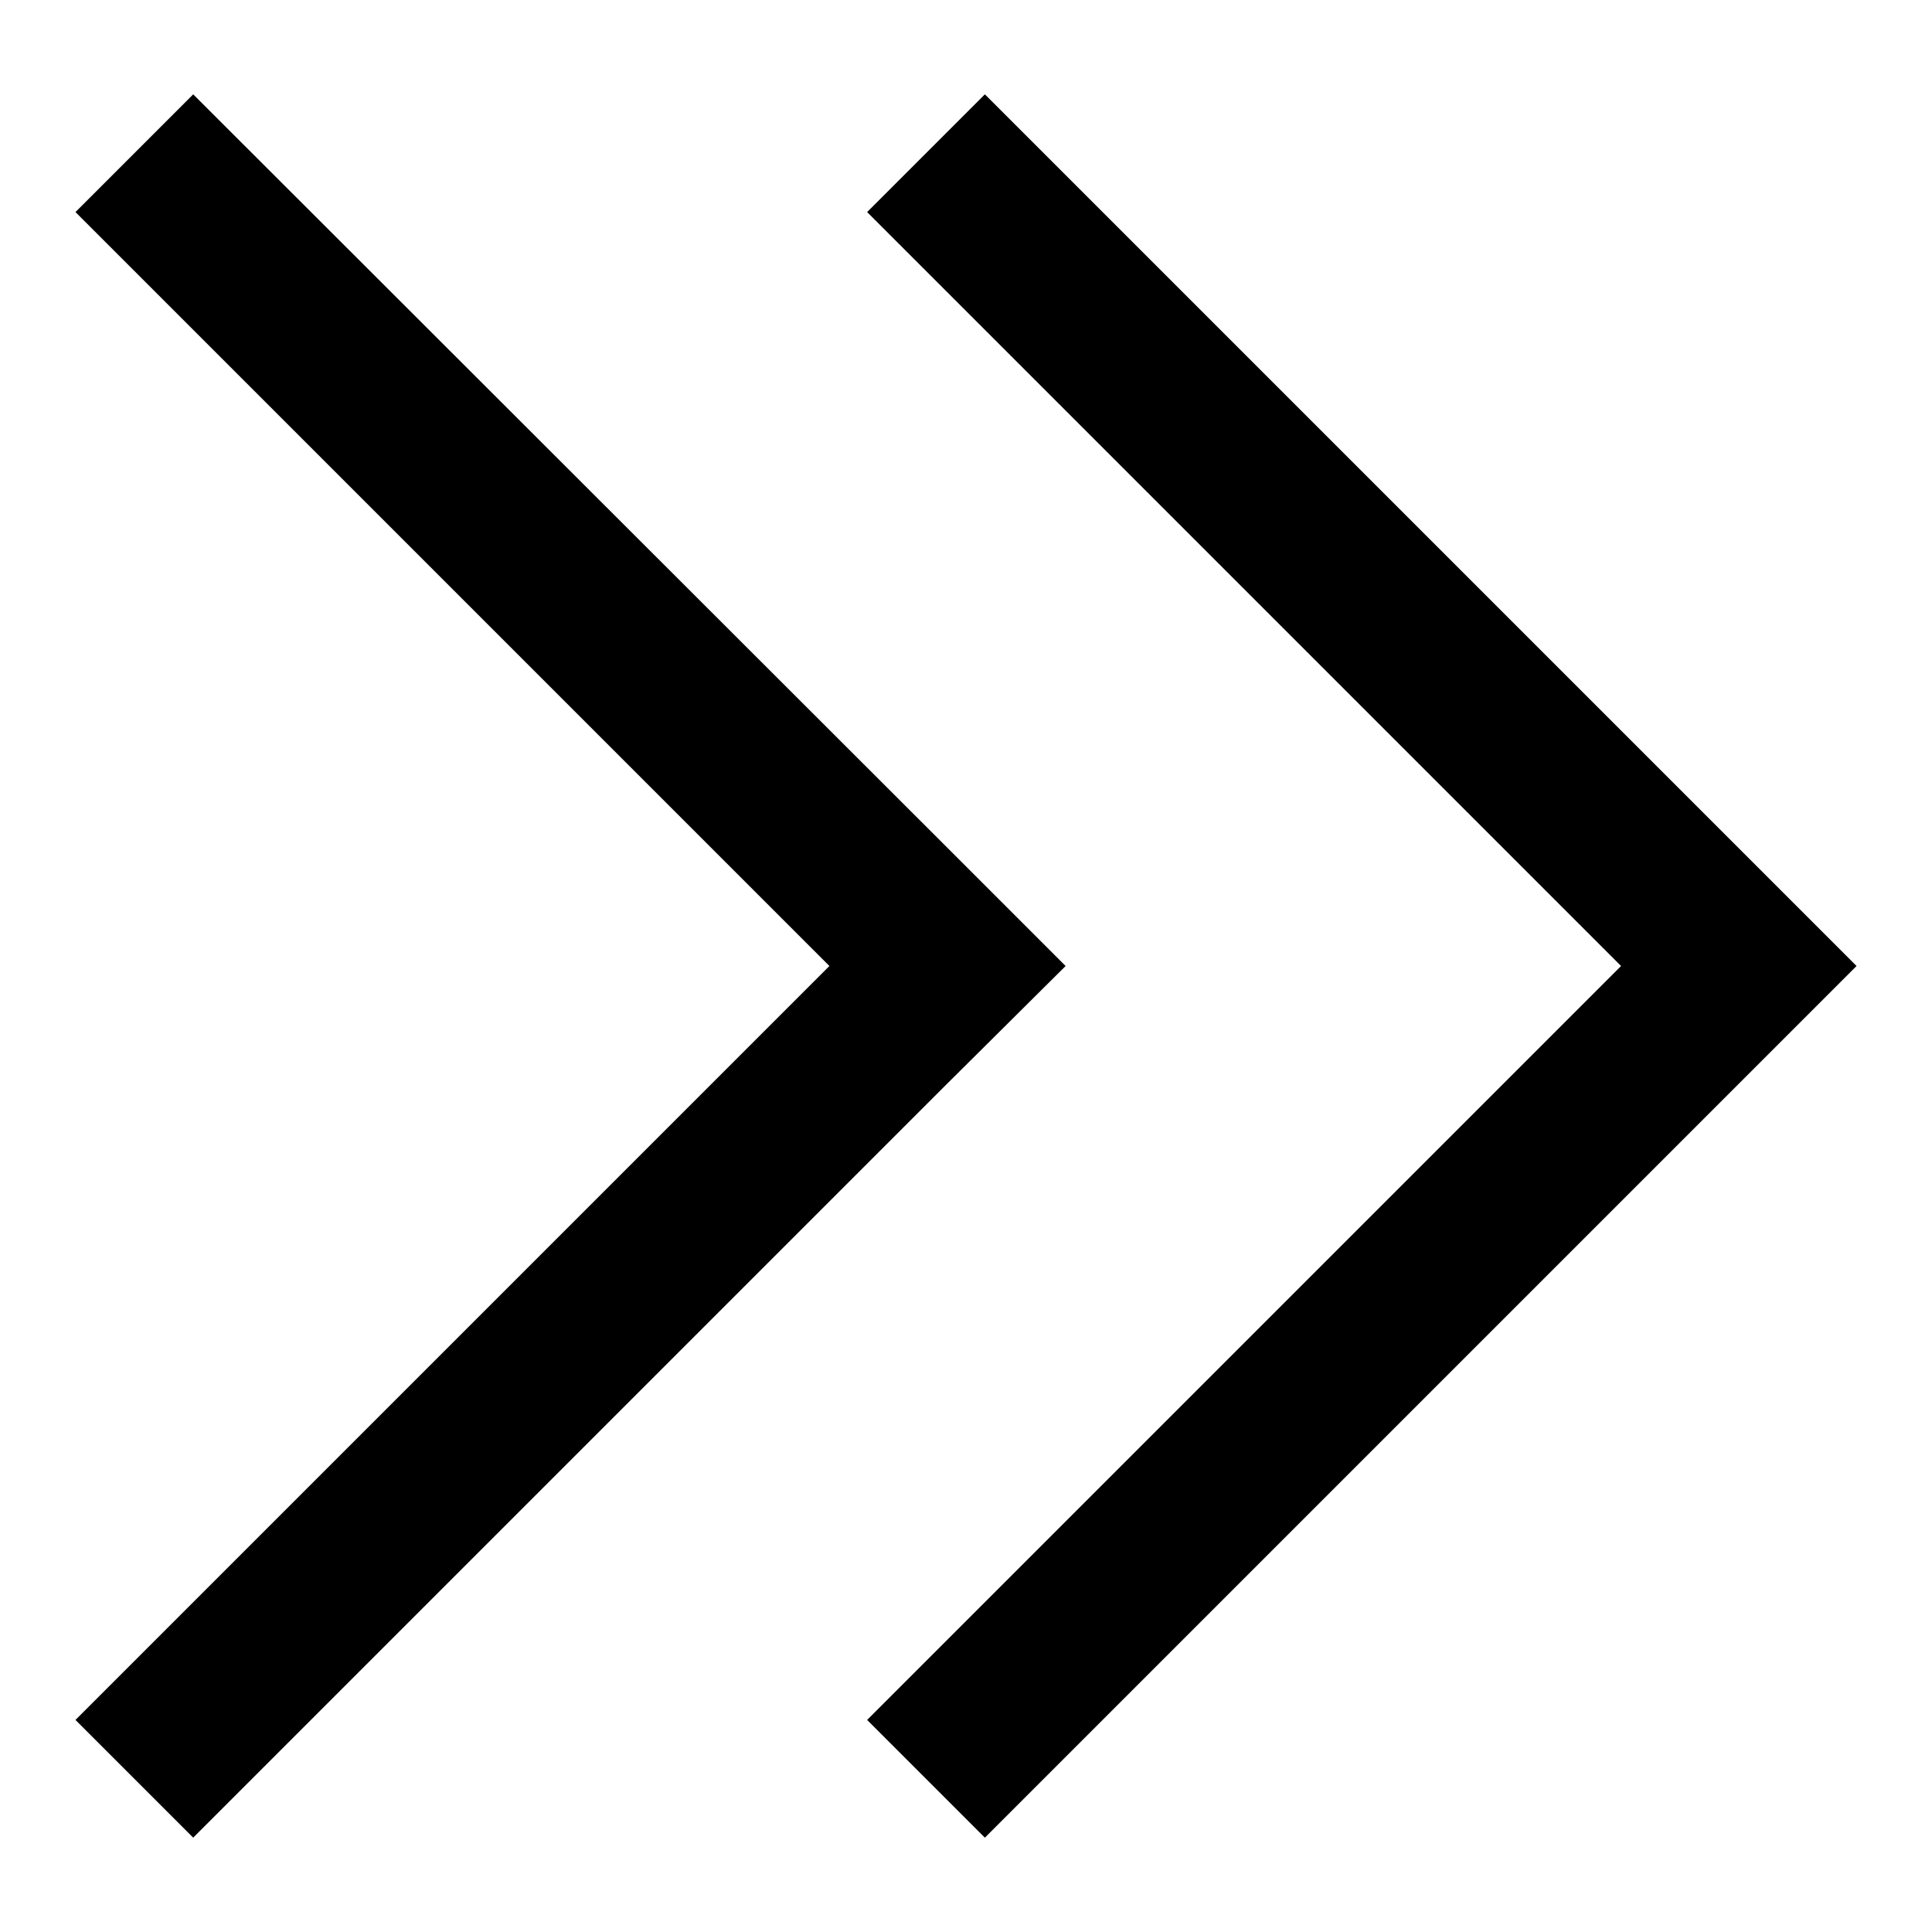 <?xml version="1.0" encoding="utf-8"?>
<!-- Svg Vector Icons : http://www.onlinewebfonts.com/icon -->
<!DOCTYPE svg PUBLIC "-//W3C//DTD SVG 1.1//EN" "http://www.w3.org/Graphics/SVG/1.1/DTD/svg11.dtd">
<svg version="1.1" xmlns="http://www.w3.org/2000/svg" xmlns:xlink="http://www.w3.org/1999/xlink" x="0px" y="0px" viewBox="0 0 256 256" enable-background="new 0 0 256 256" xml:space="preserve">
<g><g><path fill="#000000" d="M141.2,128l-15.6-15.6L25.6,12.5L10,28.1l99.9,99.9L10,227.9l15.6,15.6l99.9-99.9L141.2,128z"/><path fill="#000000" d="M230.4,112.4l-99.9-99.9l-15.6,15.6l99.9,99.9l-99.9,99.9l15.6,15.6l99.9-99.9L246,128L230.4,112.4z"/></g></g>
</svg>